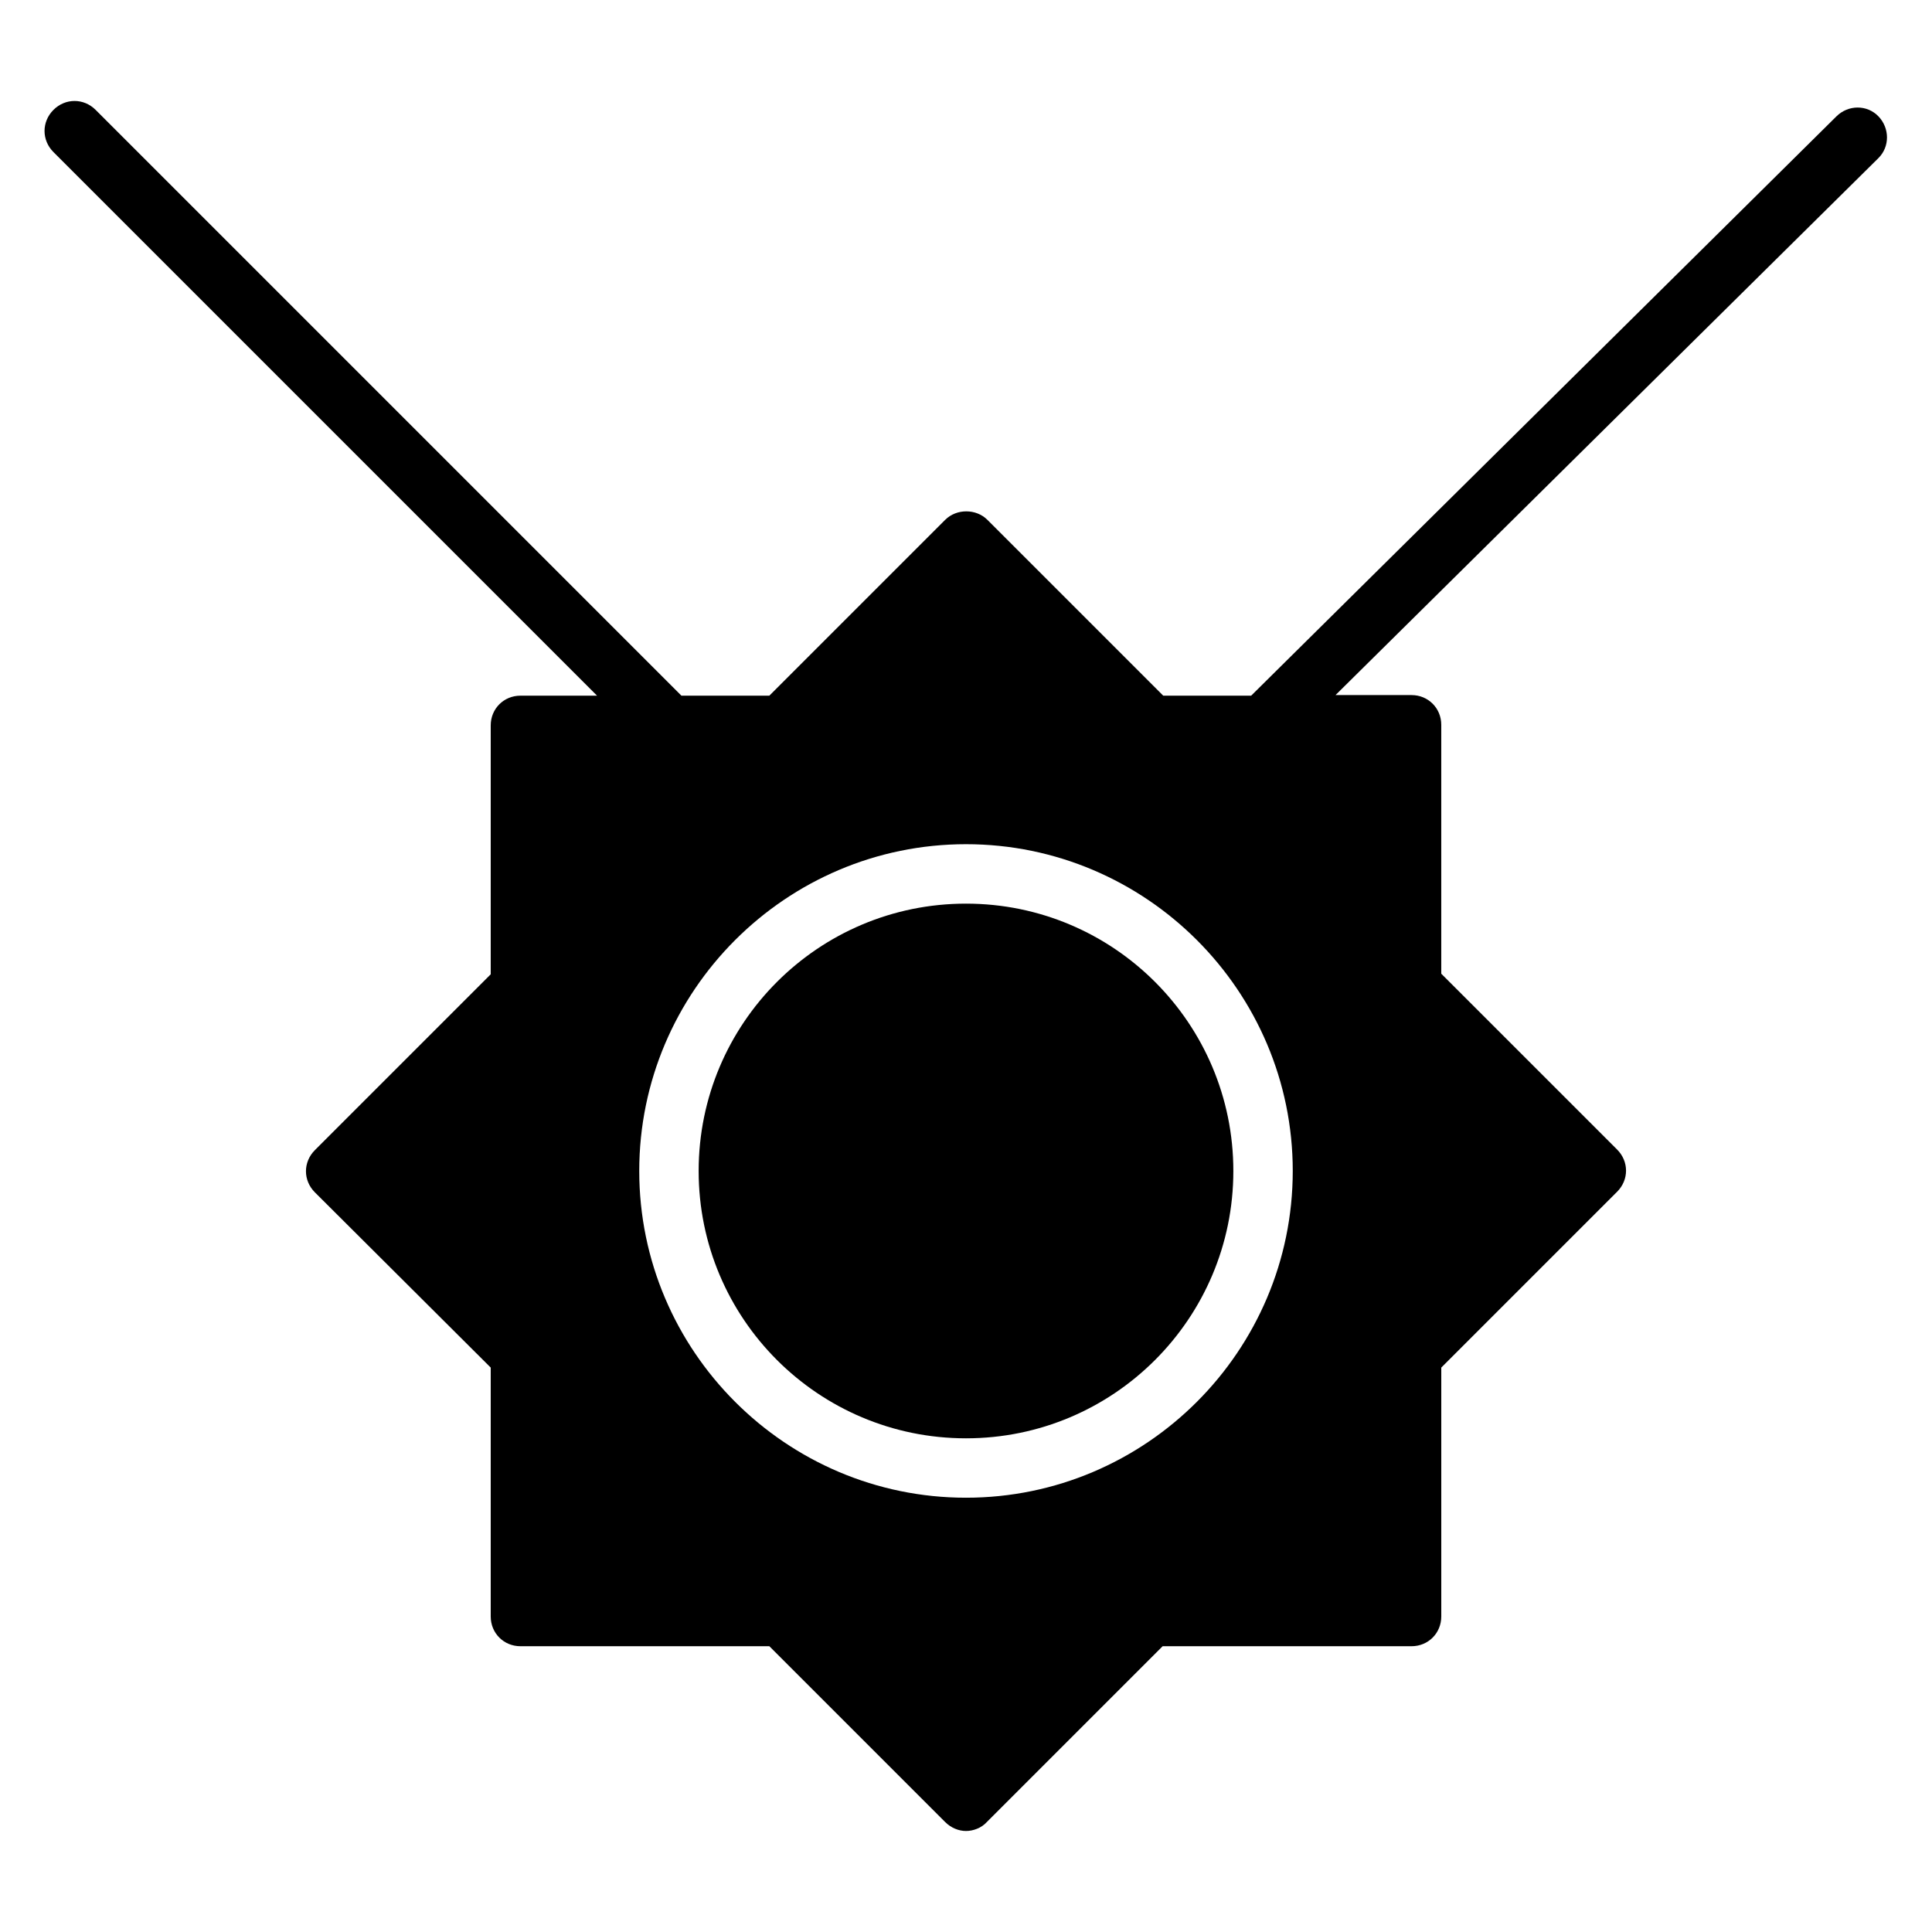 <?xml version="1.0" encoding="UTF-8"?>
<!-- Uploaded to: ICON Repo, www.iconrepo.com, Generator: ICON Repo Mixer Tools -->
<svg fill="#000000" width="800px" height="800px" version="1.1" viewBox="144 144 512 512" xmlns="http://www.w3.org/2000/svg">
 <g>
  <path d="m470.85 454.32c0 39.129-31.723 70.848-70.848 70.848-39.129 0-70.852-31.719-70.852-70.848s31.723-70.848 70.852-70.848c39.125 0 70.848 31.719 70.848 70.848"/>
  <path d="m641.83 174.86c-2.992-3.148-8.031-3.148-11.18 0l-155.08 153.5h-23.301l-46.602-46.602c-2.992-2.992-8.188-2.992-11.18 0l-46.602 46.602h-23.301l-155.24-155.24c-3.148-3.148-8.031-3.148-11.18 0-3.148 3.148-3.148 8.031 0 11.18l144.06 144.06h-20.309c-4.41 0-7.871 3.465-7.871 7.871v65.969l-46.602 46.602c-3.148 3.148-3.148 8.031 0 11.18l46.602 46.445v65.969c0 4.41 3.465 7.871 7.871 7.871h65.969l46.602 46.602c1.574 1.574 3.621 2.363 5.512 2.363s4.094-0.789 5.512-2.363l46.602-46.602h65.969c4.41 0 7.871-3.465 7.871-7.871v-65.969l46.602-46.602c3.148-3.148 3.148-8.031 0-11.18l-46.605-46.602v-65.969c0-4.41-3.465-7.871-7.871-7.871h-20.152l143.9-142.33c2.992-2.992 2.992-7.871 0-11.02zm-241.83 366.05c-47.703 0-86.594-38.887-86.594-86.594 0-47.703 38.887-86.594 86.594-86.594 47.703 0 86.594 38.887 86.594 86.594-0.004 47.707-38.891 86.594-86.594 86.594z"/>
 </g>
</svg>
